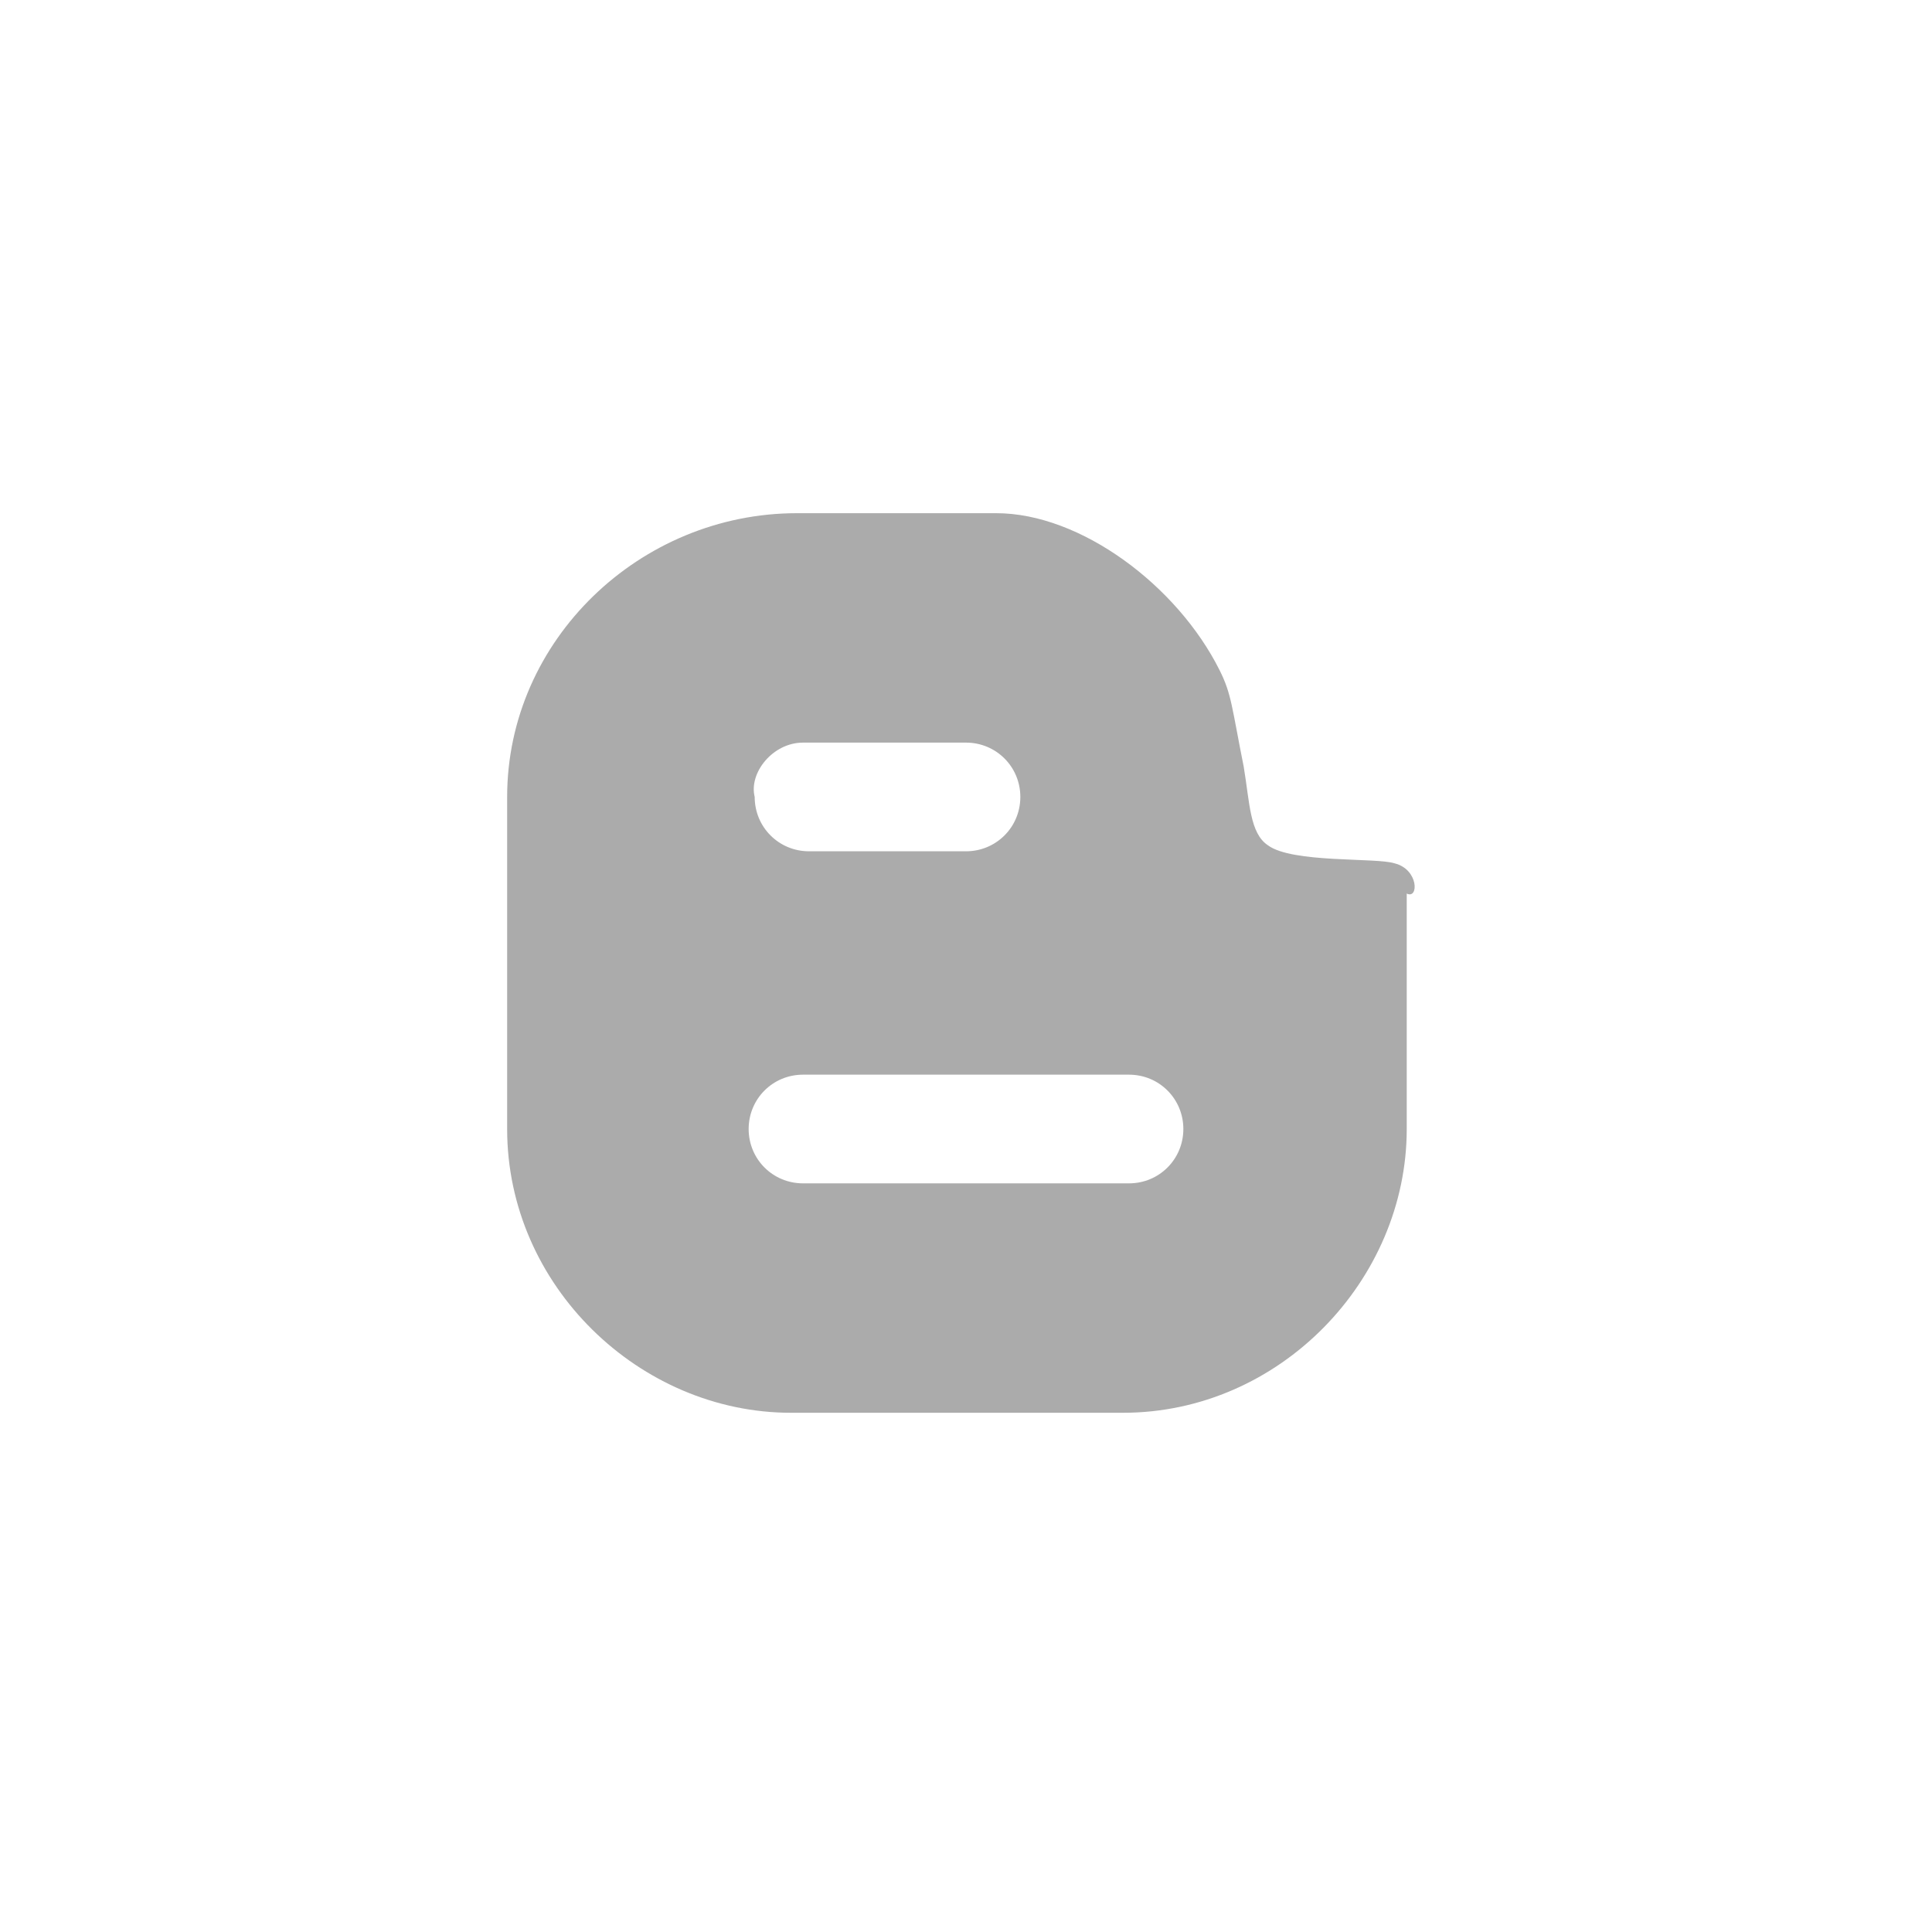 <?xml version="1.0" encoding="utf-8"?>
<!-- Generator: Adobe Illustrator 25.2.1, SVG Export Plug-In . SVG Version: 6.00 Build 0)  -->
<svg version="1.1" id="Layer_1" xmlns="http://www.w3.org/2000/svg" xmlns:xlink="http://www.w3.org/1999/xlink" x="0px" y="0px"
	 viewBox="0 0 32 32" style="enable-background:new 0 0 32 32;" xml:space="preserve">
<style type="text/css">
	.st0{fill:#ABABAB;}
</style>
<g id="_x39_9-blogger">
	<g>
		<g>
			<g>
				<path class="st0" d="M23.1,14.3c-0.3-0.1-1.7,0-2.1-0.3c-0.3-0.2-0.3-0.7-0.4-1.3c-0.2-1-0.2-1.2-0.4-1.6
					c-0.7-1.4-2.3-2.6-3.7-2.6h-3.3c-2.6,0-4.8,2.1-4.8,4.7v5.5c0,2.6,2.2,4.7,4.7,4.7h5.5c2.6,0,4.7-2.2,4.7-4.7l0-3.9
					C23.5,14.9,23.5,14.4,23.1,14.3L23.1,14.3z M13.3,12.3H16c0.5,0,0.9,0.4,0.9,0.9c0,0.5-0.4,0.9-0.9,0.9h-2.6
					c-0.5,0-0.9-0.4-0.9-0.9C12.4,12.8,12.8,12.3,13.3,12.3L13.3,12.3z M18.7,19.6h-5.4c-0.5,0-0.9-0.4-0.9-0.9
					c0-0.5,0.4-0.9,0.9-0.9h5.4c0.5,0,0.9,0.4,0.9,0.9C19.6,19.2,19.2,19.6,18.7,19.6L18.7,19.6z"/>
			</g>
		</g>
	</g>
</g>
</svg>
